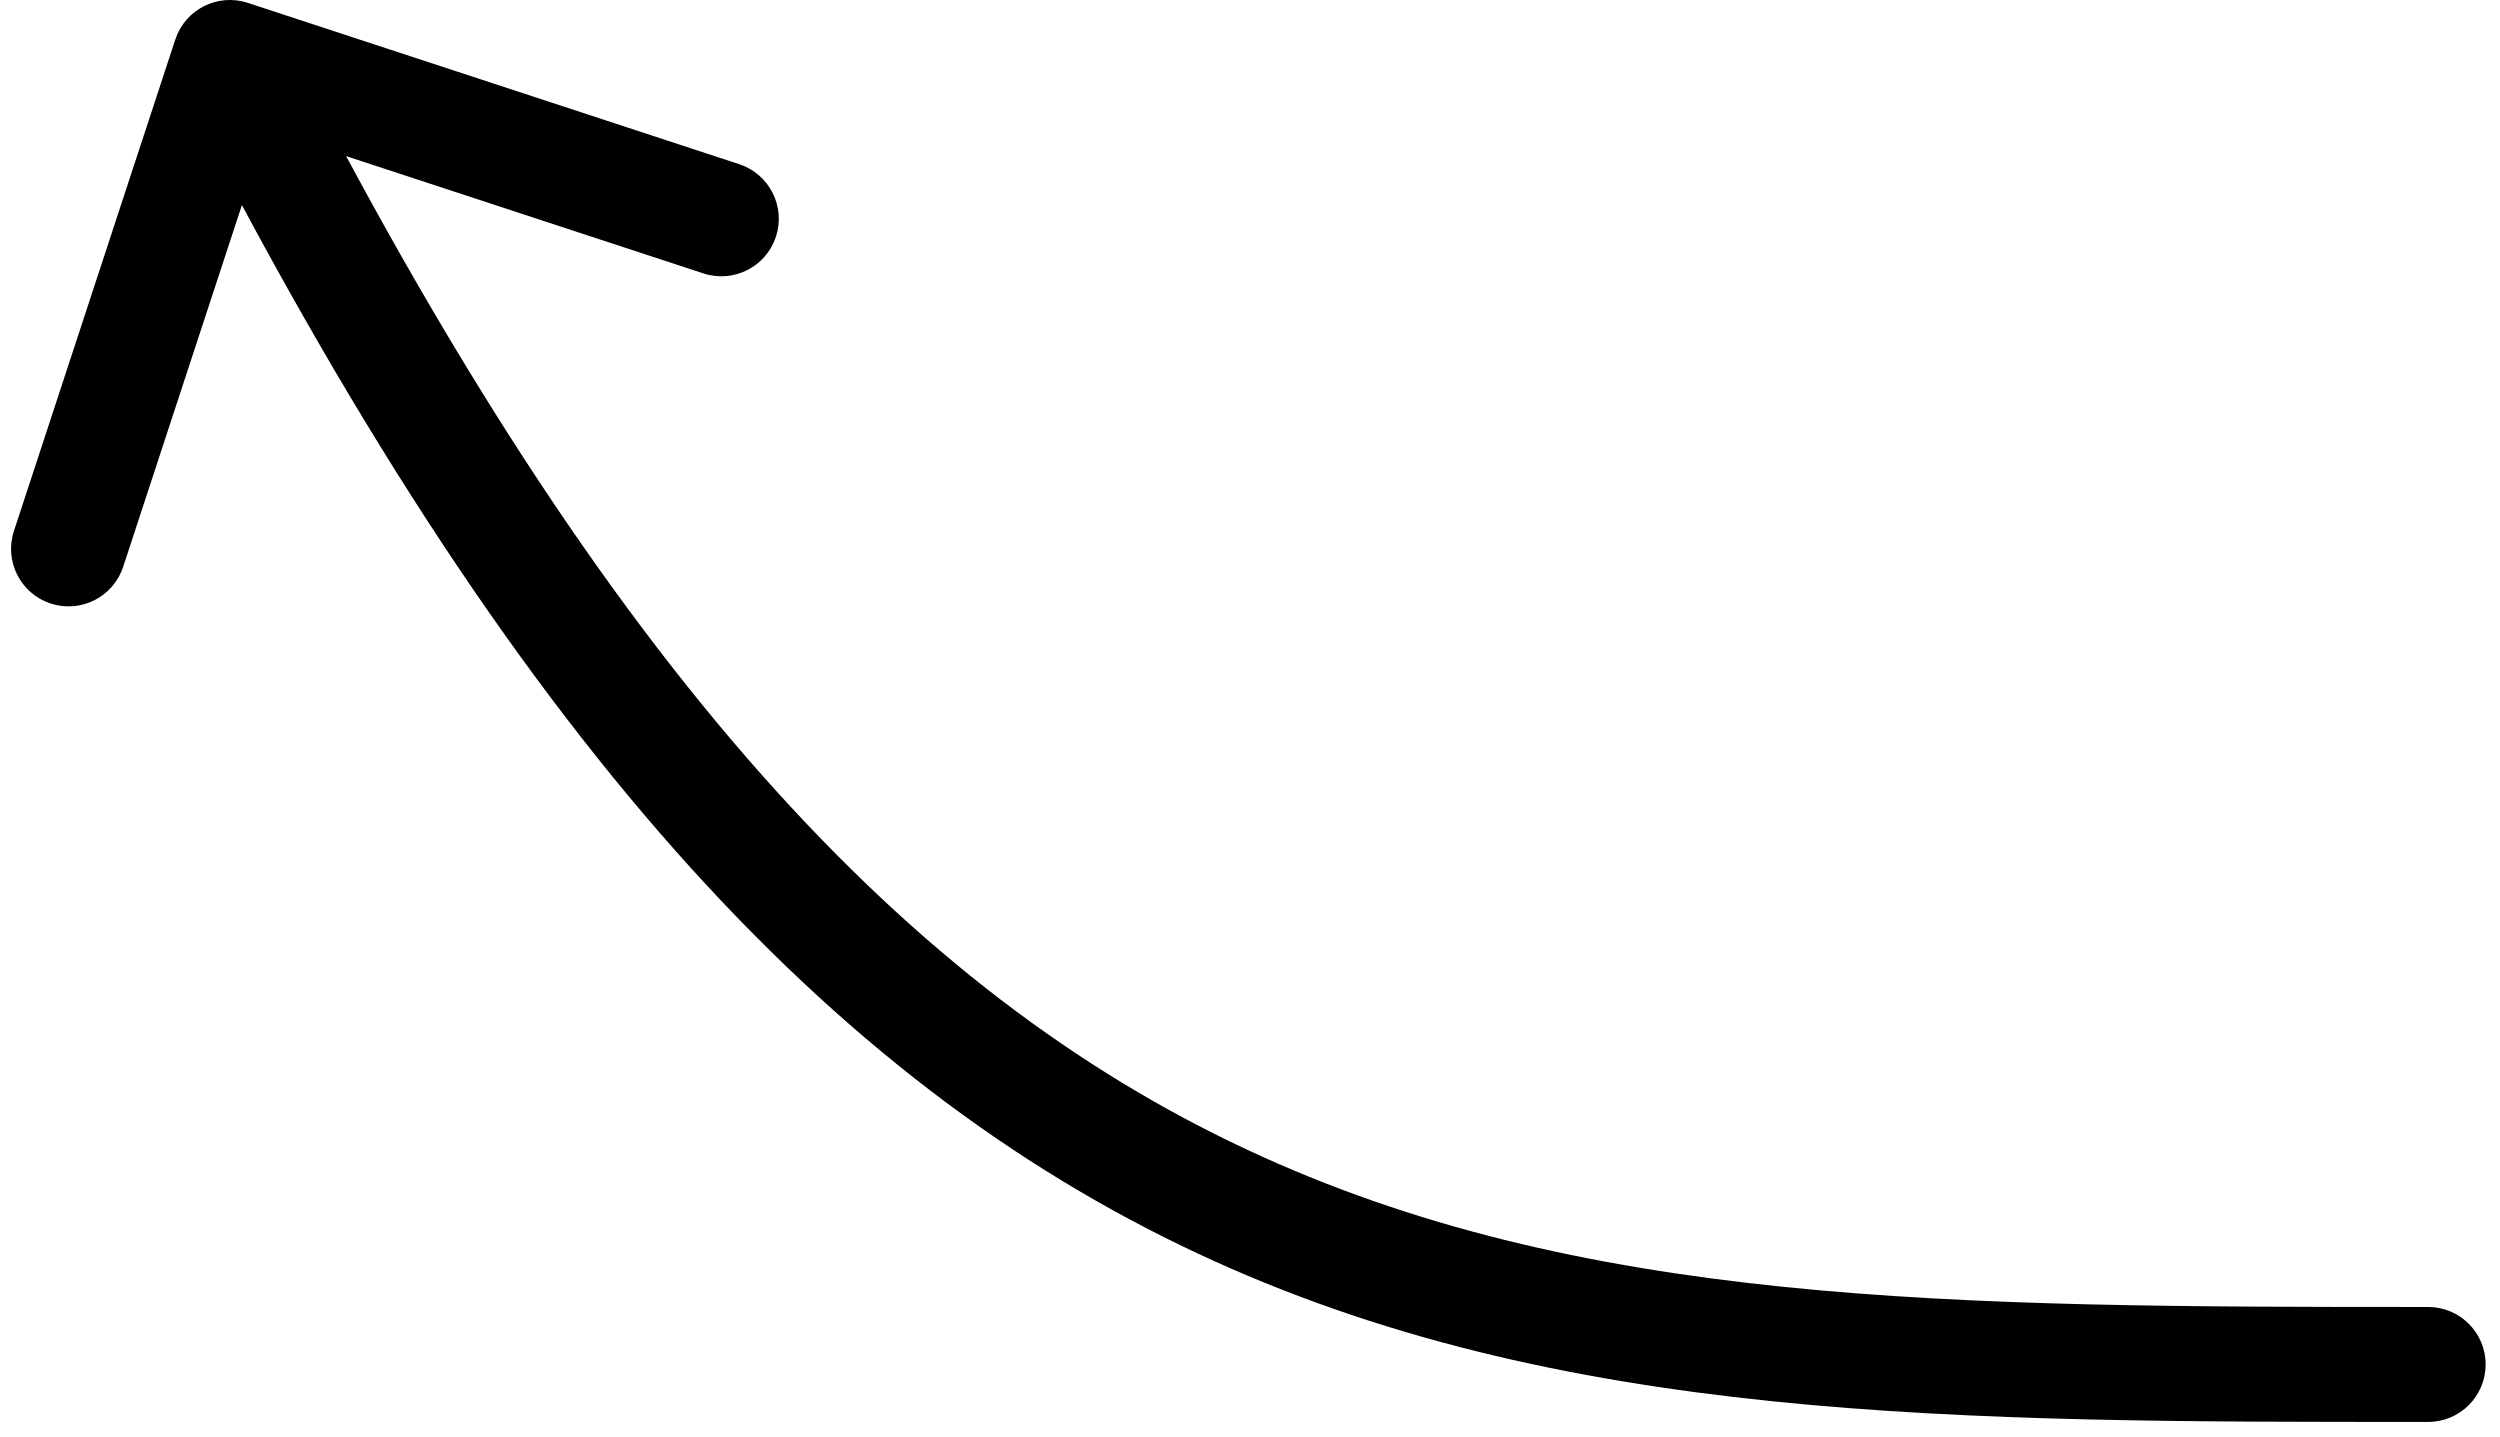 <svg width="87" height="50" viewBox="0 0 87 50" fill="none" xmlns="http://www.w3.org/2000/svg">
<path id="Vector 1" d="M84.5 45.483C85.605 45.483 86.5 46.378 86.5 47.483C86.5 48.587 85.605 49.483 84.5 49.483L84.5 45.483ZM6.1 1.376C6.444 0.327 7.574 -0.245 8.624 0.1L25.726 5.714C26.775 6.059 27.347 7.189 27.002 8.238C26.658 9.288 25.528 9.859 24.478 9.515L9.276 4.524L4.286 19.726C3.941 20.775 2.811 21.347 1.762 21.002C0.712 20.658 0.141 19.528 0.485 18.478L6.1 1.376ZM84.5 49.483C68.109 49.483 54.254 49.518 41.651 43.608C28.951 37.653 17.811 25.834 6.215 2.903L9.785 1.097C21.189 23.648 31.799 34.571 43.349 39.986C54.996 45.447 67.891 45.483 84.5 45.483L84.5 49.483Z" fill="black"/>
</svg>

